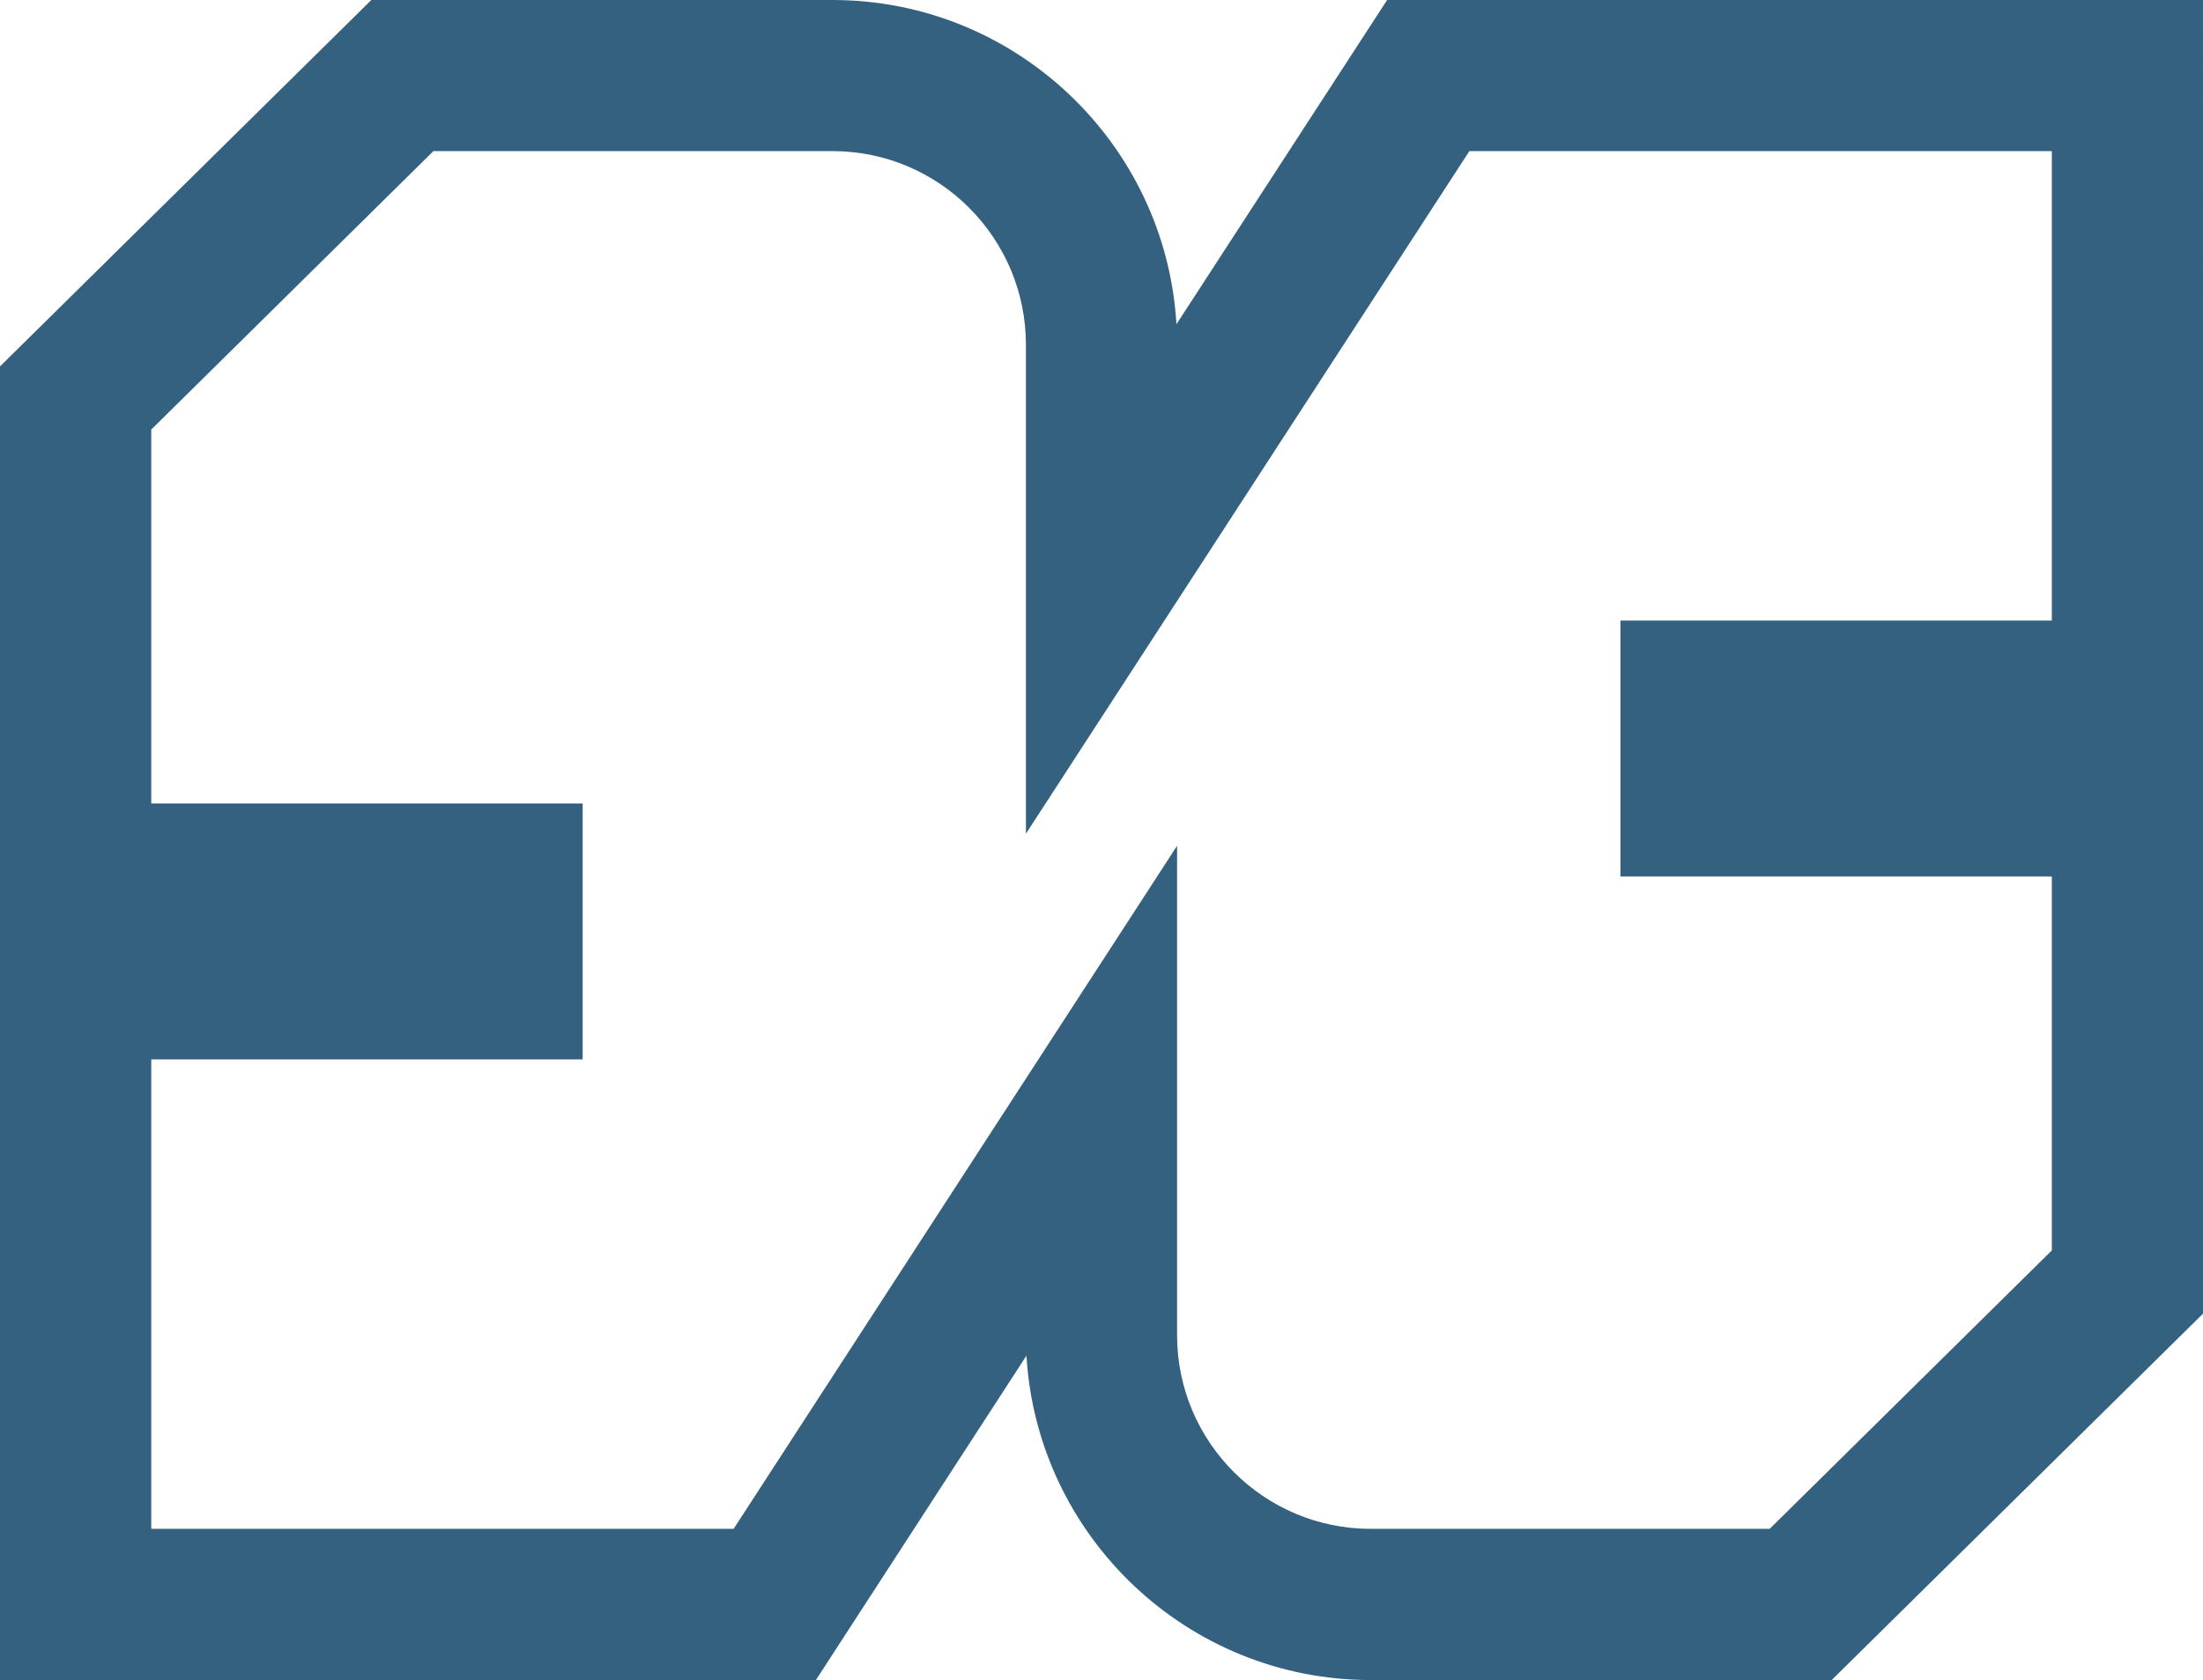<?xml version="1.0" encoding="UTF-8"?>
<svg data-bbox="0 0 241.34 184.1" viewBox="0 0 241.34 184.1" xmlns="http://www.w3.org/2000/svg" data-type="color">
    <g>
        <path d="m151.96 0-23.08 35.53C127.72 15.74 111.26 0 91.21 0H40.68L0 40.15V184.1h89.38l23.07-35.55c1.16 19.8 17.63 35.55 37.72 35.55h50.49l40.68-40.15V0h-89.37Zm-1.8 167.53c-11.7 0-21.21-9.52-21.21-21.21V92.68l-48.58 74.85h-63.8v-51.44h47.26V88.05H16.57V47.07l30.91-30.51h43.73c11.68 0 21.18 9.52 21.18 21.21v53.59l48.58-74.8h63.81V68h-47.26v28.04h47.26v40.98l-30.91 30.51h-43.69Z" fill="#356180" data-color="1"/>
    </g>
</svg>

